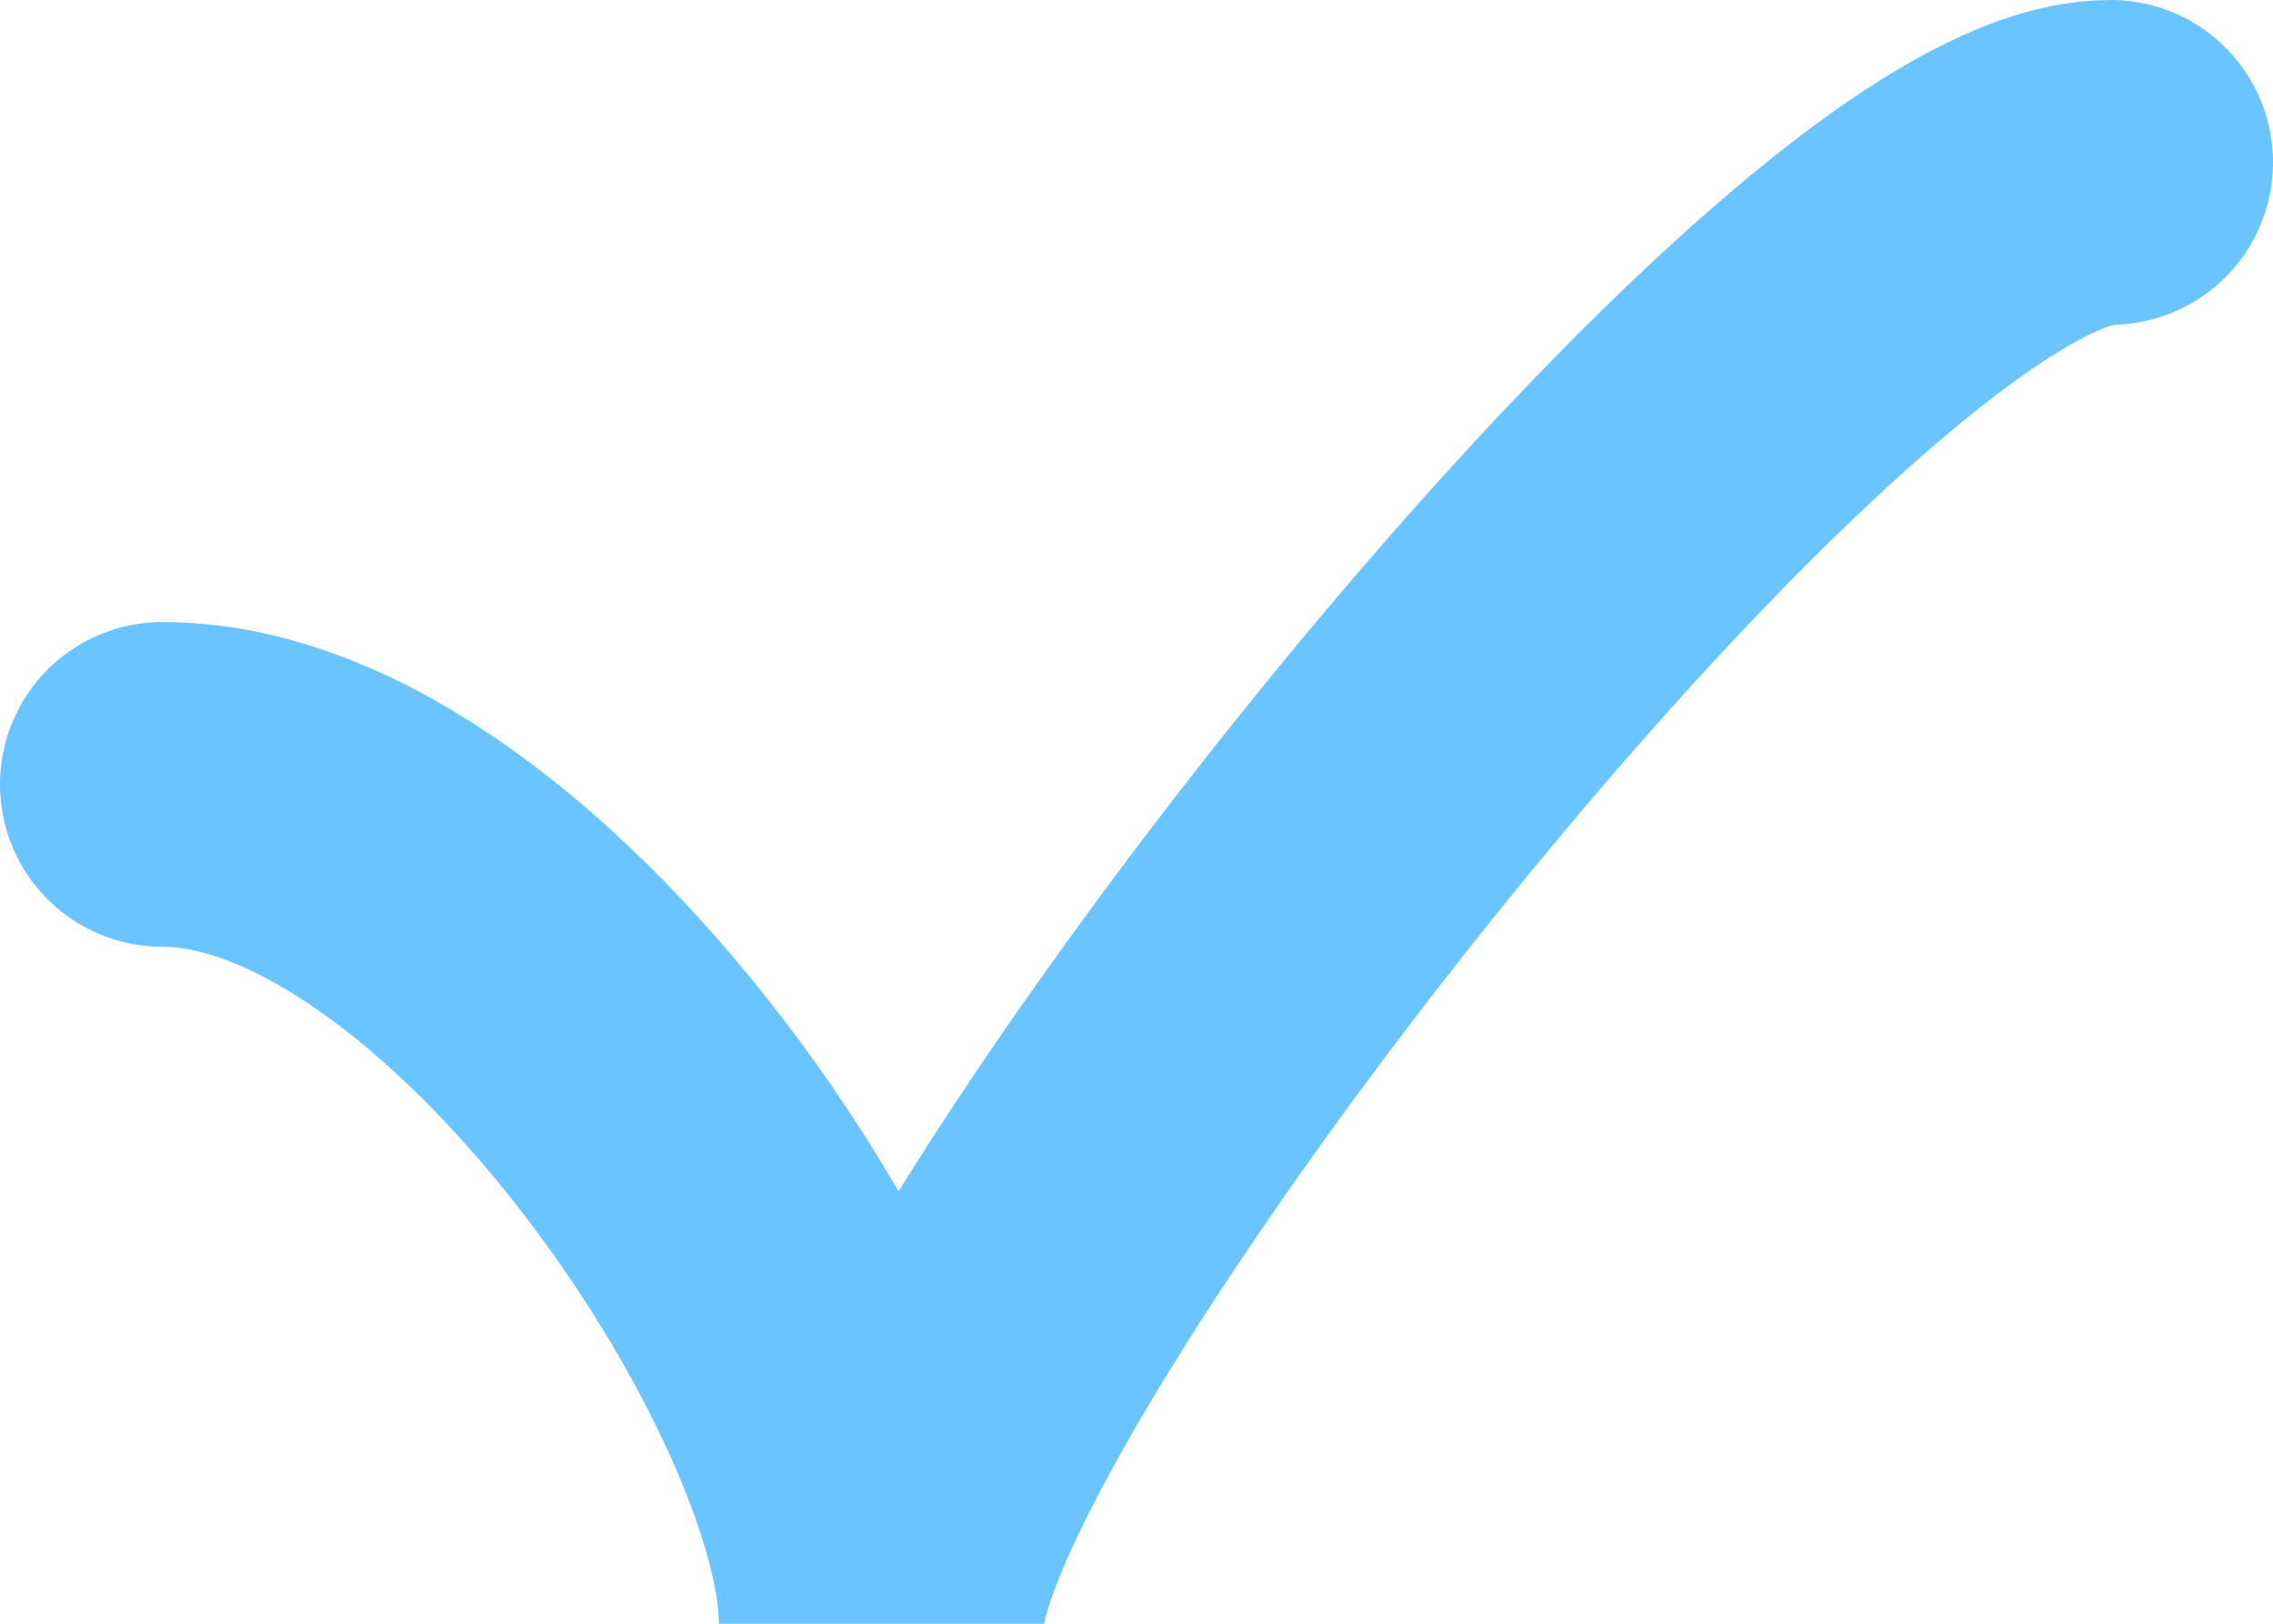 <?xml version="1.0" encoding="UTF-8"?> <svg xmlns="http://www.w3.org/2000/svg" width="14" height="10" viewBox="0 0 14 10" fill="none"> <path d="M13 1C11.154 1 5.428 8.396 5.428 10C5.428 8.396 3.031 4.831 1 4.831" stroke="#69C4FF" stroke-width="2" stroke-linecap="round"></path> </svg> 
